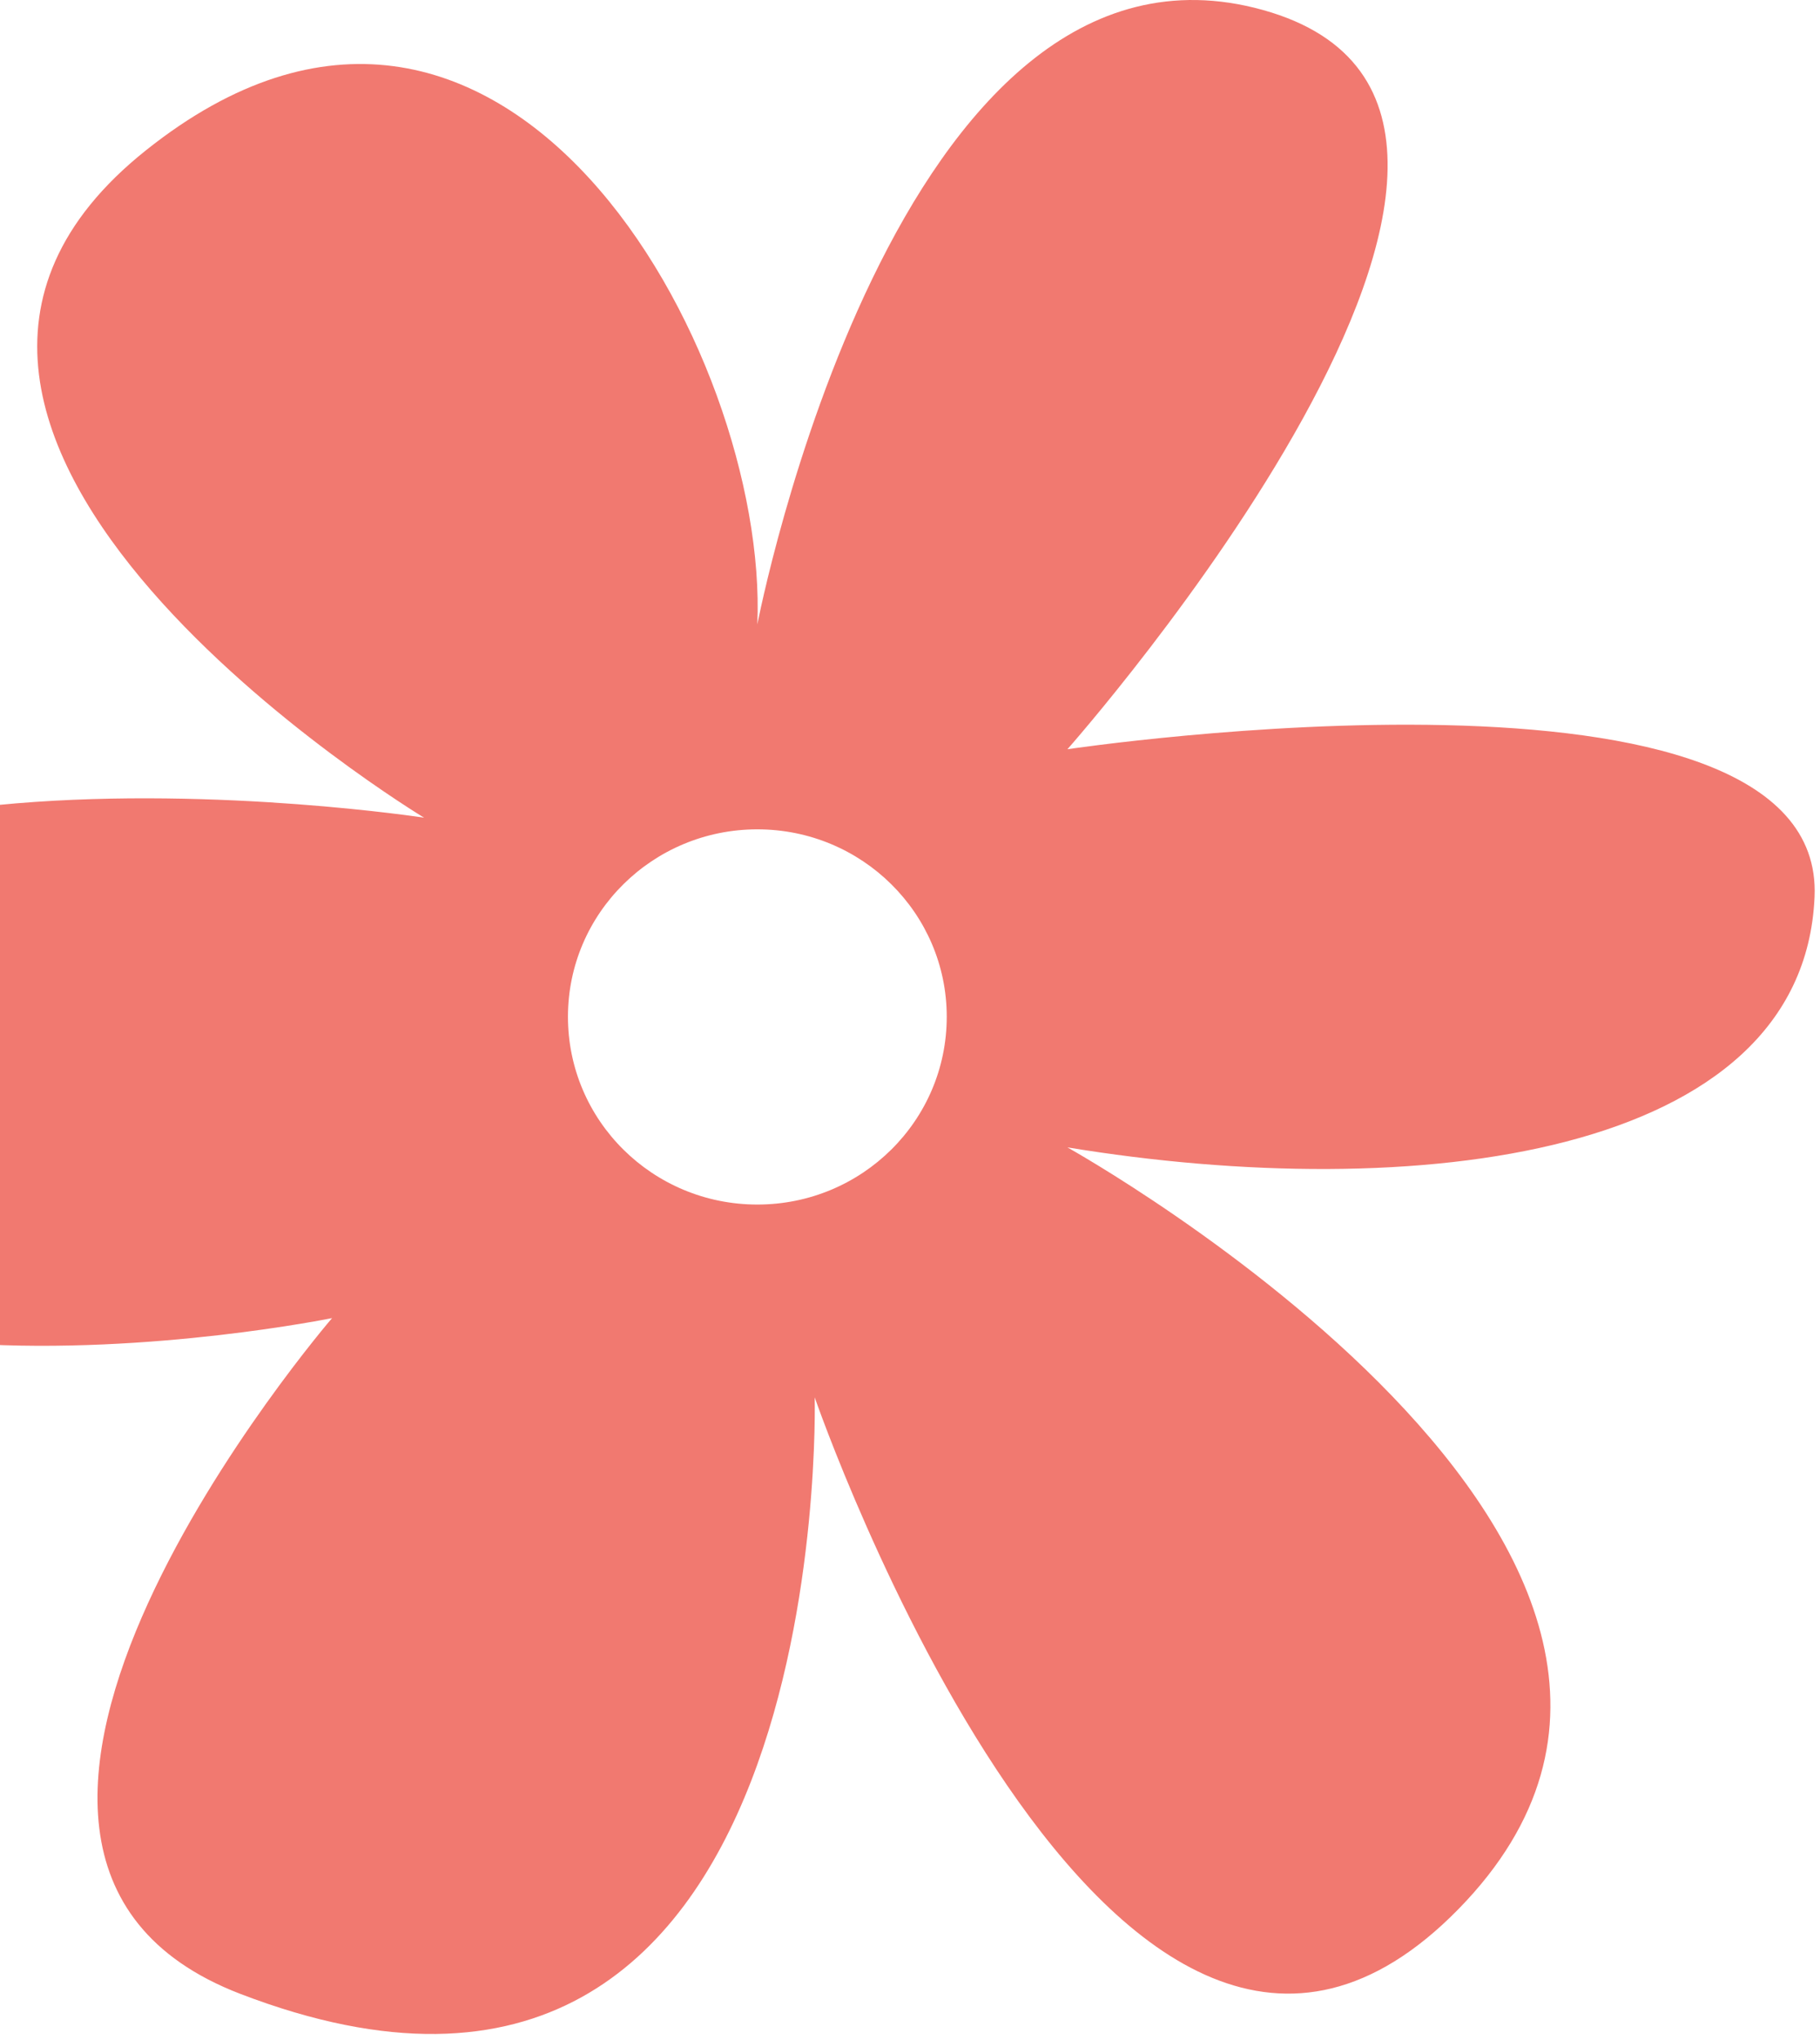 <svg width="116" height="130" viewBox="0 0 116 130" fill="none" xmlns="http://www.w3.org/2000/svg">
<path d="M60.342 64.799C60.342 71.423 54.937 76.768 48.27 76.768C41.603 76.768 36.199 71.423 36.199 64.799C36.199 58.203 41.603 52.855 48.27 52.855C54.937 52.855 60.342 58.203 60.342 64.799ZM48.27 39.796C48.998 22.401 31.992 -8.53 9.298 9.583C-13.421 27.697 27.028 52.112 27.028 52.112C27.028 52.112 -25 44.132 -25 68.761C-25 93.421 21.165 84.005 21.165 84.005C21.165 84.005 -8.14 118.049 15.306 127.069C53.297 141.672 51.926 89.056 51.926 89.056C51.926 89.056 70.964 144.145 92.959 121.668C114.926 99.218 68.033 73.125 68.033 73.125C90.028 76.743 114.926 73.843 115.653 57.166C116.405 40.514 68.033 47.751 68.033 47.751C68.033 47.751 103.928 7.184 80.51 0.641C57.064 -5.902 48.27 39.796 48.27 39.796Z" fill="#F17970"/>
</svg>
